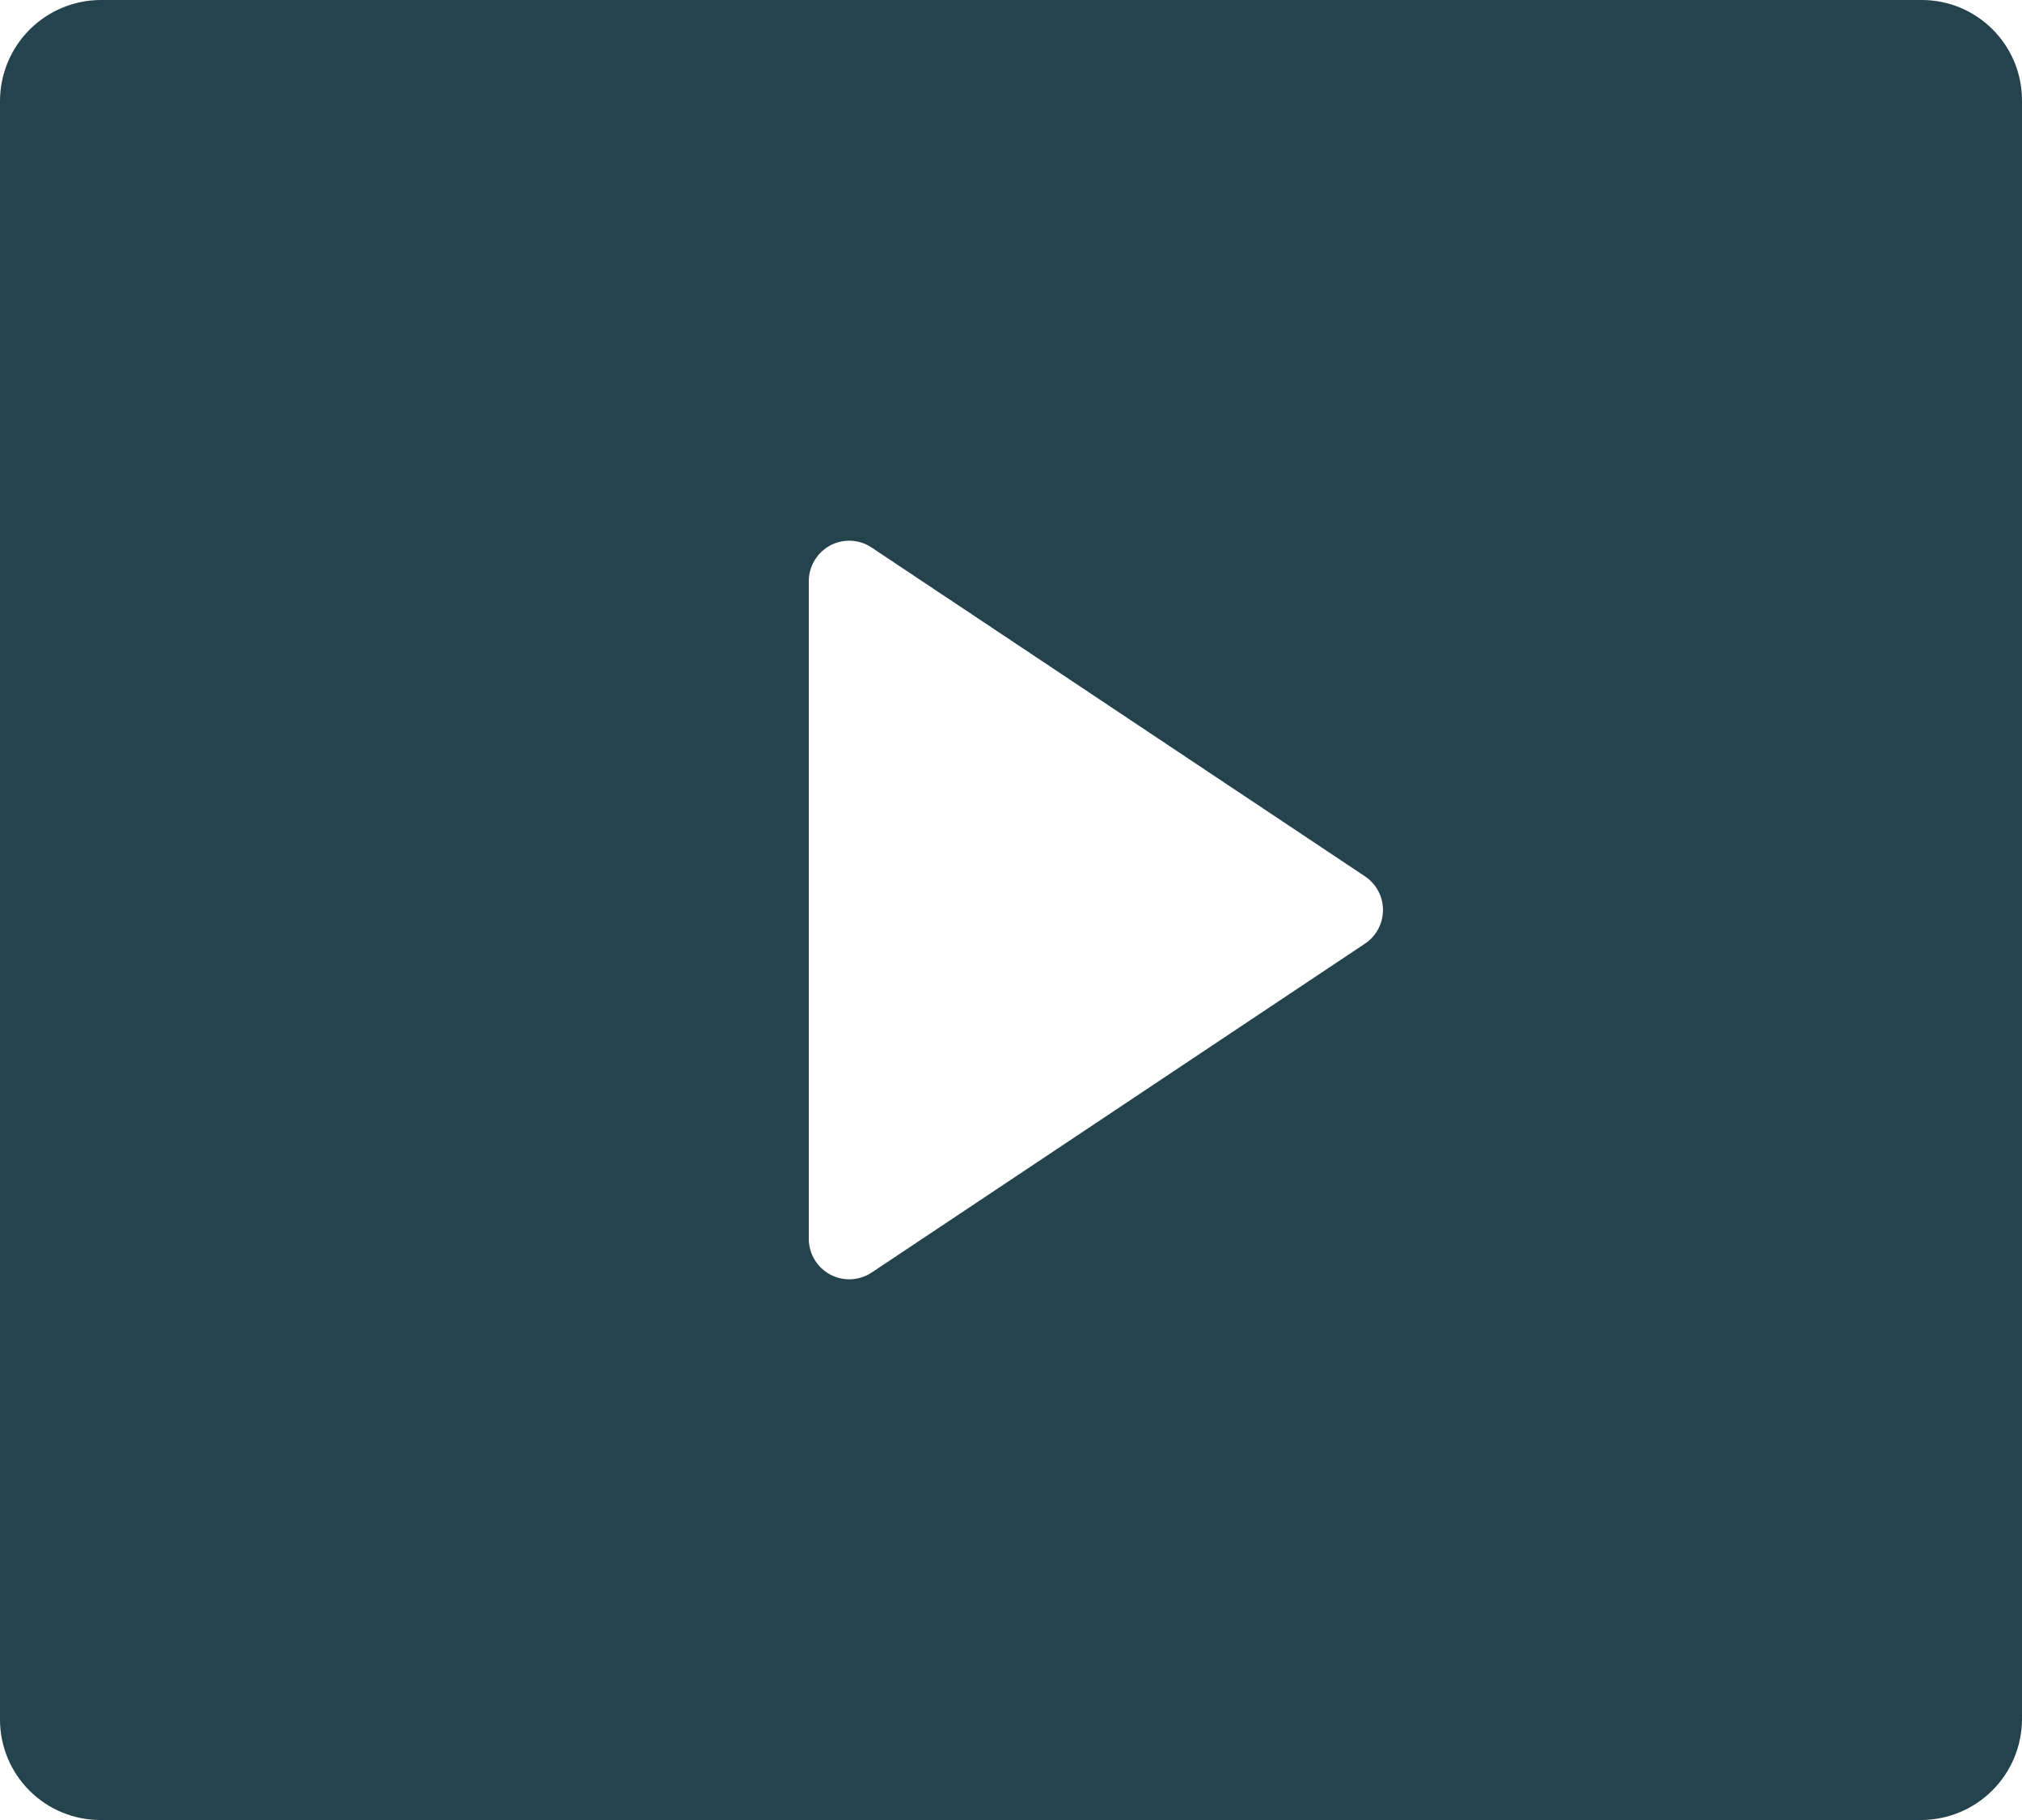 <svg width="30" height="27" viewBox="0 0 30 27" fill="none" xmlns="http://www.w3.org/2000/svg">
<path d="M0 1.49C0.003 1.096 0.16 0.719 0.439 0.44C0.717 0.161 1.094 0.003 1.488 0H28.512C29.334 0 30 0.667 30 1.49V25.511C29.997 25.904 29.84 26.282 29.561 26.56C29.283 26.839 28.906 26.997 28.512 27H1.488C1.093 27 0.715 26.843 0.436 26.563C0.157 26.284 -2.00183e-07 25.905 0 25.511V1.49ZM12.933 8.123C12.843 8.062 12.738 8.028 12.629 8.022C12.521 8.017 12.413 8.041 12.318 8.092C12.222 8.143 12.142 8.22 12.086 8.313C12.03 8.406 12 8.512 12 8.62V18.38C12 18.488 12.03 18.595 12.086 18.688C12.142 18.78 12.222 18.857 12.318 18.908C12.413 18.959 12.521 18.983 12.629 18.978C12.738 18.972 12.843 18.938 12.933 18.878L20.252 13.999C20.334 13.945 20.401 13.87 20.448 13.783C20.495 13.696 20.519 13.599 20.519 13.5C20.519 13.401 20.495 13.304 20.448 13.217C20.401 13.13 20.334 13.055 20.252 13.001L12.933 8.123Z" fill="#24434D"/>
</svg>
